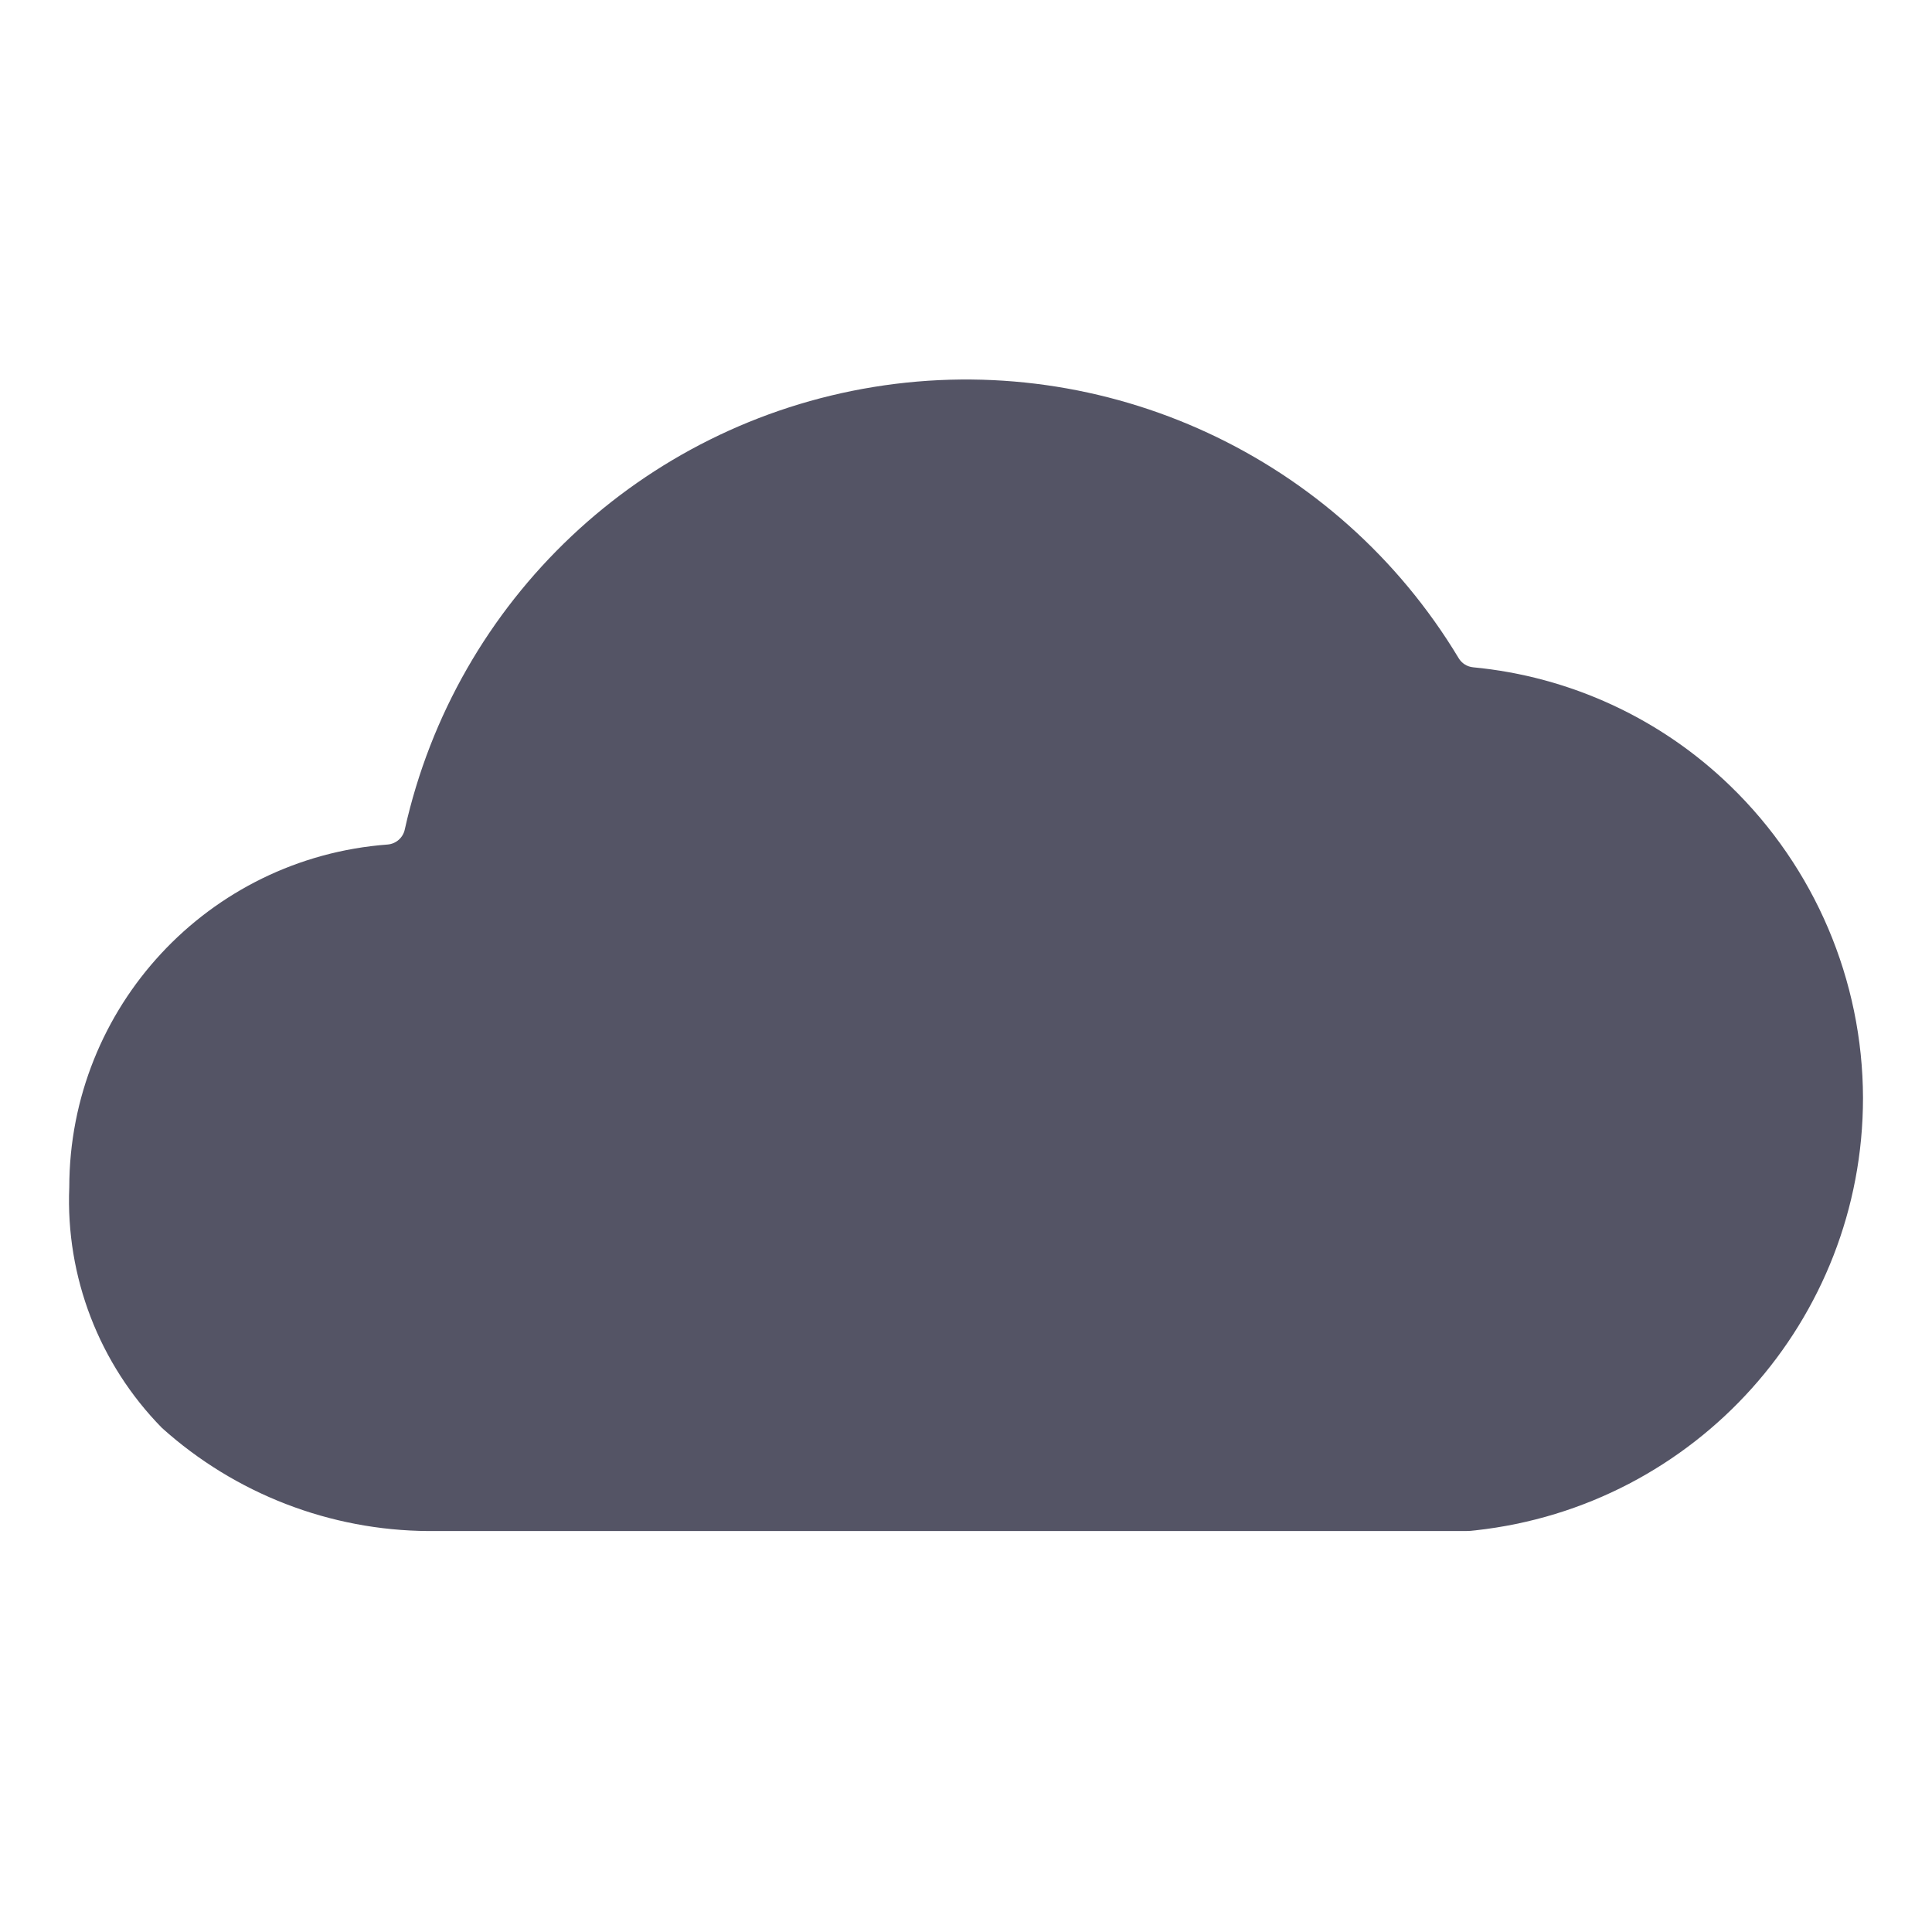 <svg width="56" height="56" viewBox="0 0 56 56" fill="none" xmlns="http://www.w3.org/2000/svg">
<path d="M54 31.825C53.992 28.414 52.604 25.151 50.153 22.78C48.131 20.82 45.502 19.608 42.699 19.342C42.525 19.325 42.369 19.227 42.279 19.076C38.767 13.237 32.053 10.124 25.327 11.216C18.601 12.308 13.217 17.386 11.734 24.037C11.685 24.279 11.481 24.46 11.234 24.479C6.035 24.869 2.014 29.198 2.008 34.411C1.901 37.008 2.873 39.534 4.694 41.389C6.817 43.298 9.567 44.362 12.422 44.378H42.48C42.575 44.378 42.671 44.371 42.765 44.358C49.158 43.656 53.999 38.256 54 31.825Z" fill="#545465"/>
</svg>

